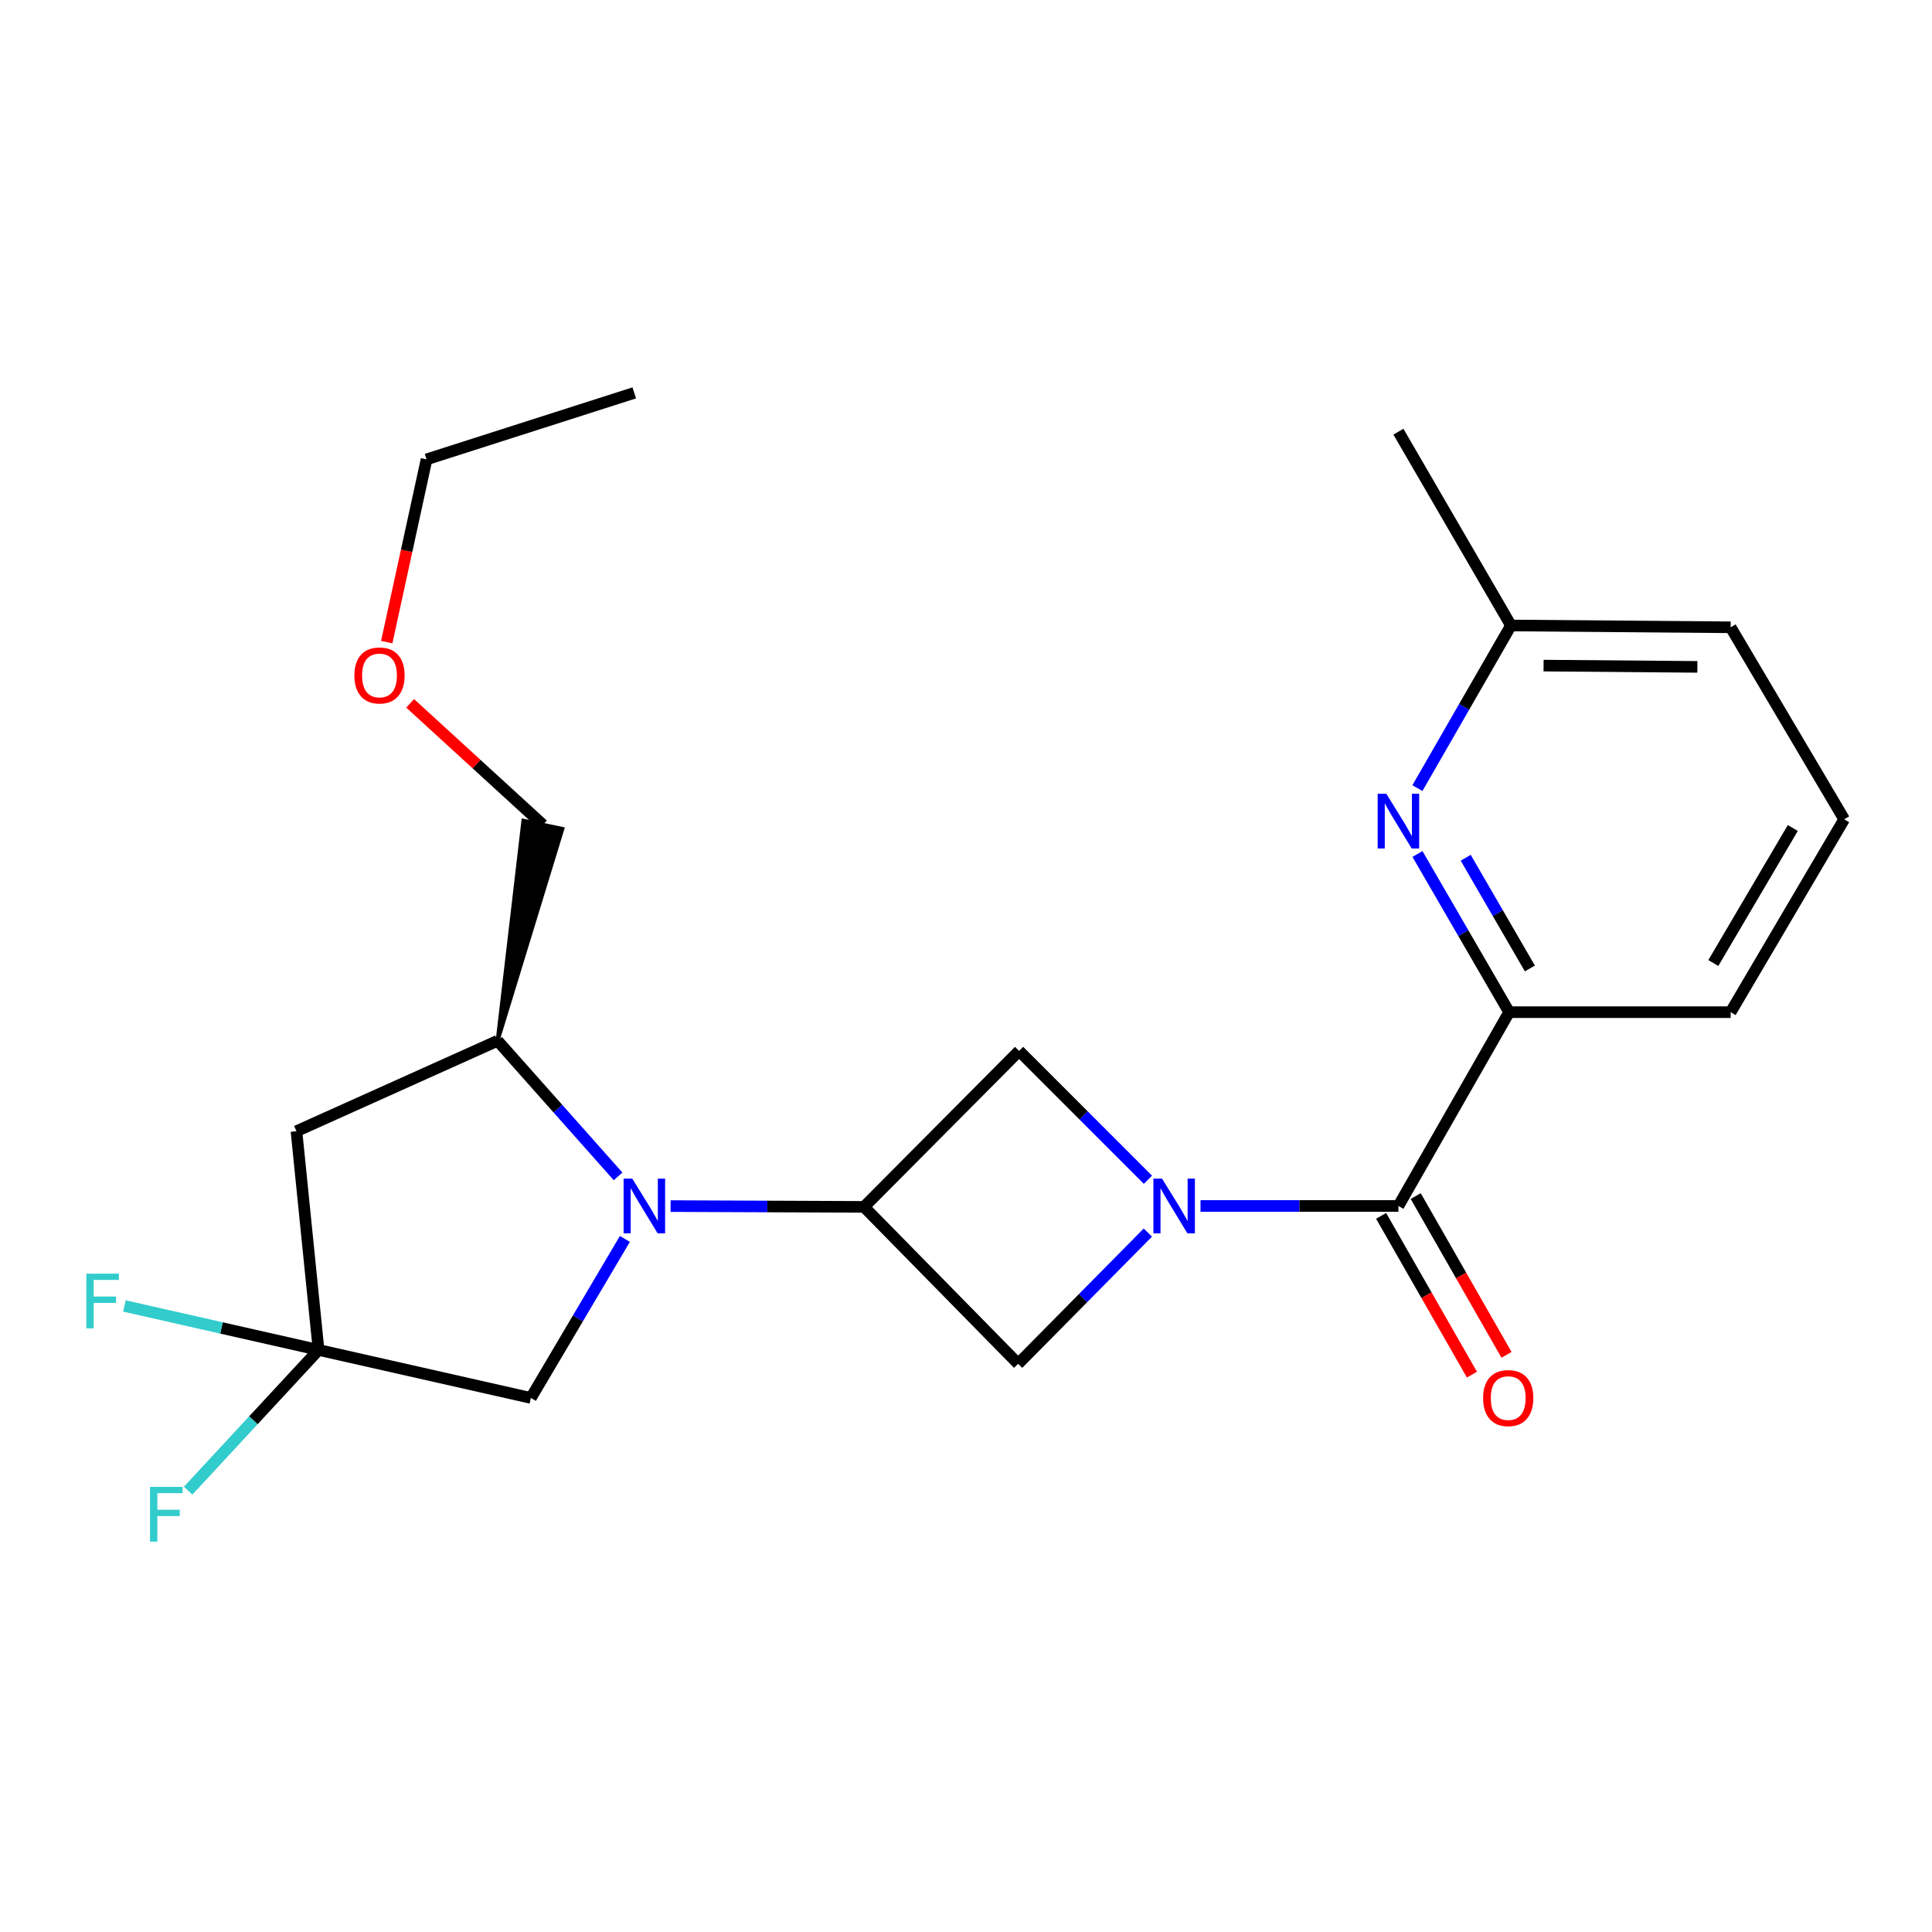 <?xml version='1.0' encoding='iso-8859-1'?>
<svg version='1.1' baseProfile='full'
              xmlns='http://www.w3.org/2000/svg'
                      xmlns:rdkit='http://www.rdkit.org/xml'
                      xmlns:xlink='http://www.w3.org/1999/xlink'
                  xml:space='preserve'
width='1000px' height='1000px' viewBox='0 0 1000 1000'>
<!-- END OF HEADER -->
<rect style='opacity:1.0;fill:#FFFFFF;stroke:none' width='1000' height='1000' x='0' y='0'> </rect>
<path class='bond-2' d='M 621.379,624.21 L 672.598,624.21' style='fill:none;fill-rule:evenodd;stroke:#0000FF;stroke-width:6px;stroke-linecap:butt;stroke-linejoin:miter;stroke-opacity:1' />
<path class='bond-2' d='M 672.598,624.21 L 723.817,624.21' style='fill:none;fill-rule:evenodd;stroke:#000000;stroke-width:6px;stroke-linecap:butt;stroke-linejoin:miter;stroke-opacity:1' />
<path class='bond-5' d='M 594.159,610.633 L 560.82,577.294' style='fill:none;fill-rule:evenodd;stroke:#0000FF;stroke-width:6px;stroke-linecap:butt;stroke-linejoin:miter;stroke-opacity:1' />
<path class='bond-5' d='M 560.82,577.294 L 527.481,543.955' style='fill:none;fill-rule:evenodd;stroke:#000000;stroke-width:6px;stroke-linecap:butt;stroke-linejoin:miter;stroke-opacity:1' />
<path class='bond-6' d='M 594.125,637.98 L 560.557,671.94' style='fill:none;fill-rule:evenodd;stroke:#0000FF;stroke-width:6px;stroke-linecap:butt;stroke-linejoin:miter;stroke-opacity:1' />
<path class='bond-6' d='M 560.557,671.94 L 526.988,705.899' style='fill:none;fill-rule:evenodd;stroke:#000000;stroke-width:6px;stroke-linecap:butt;stroke-linejoin:miter;stroke-opacity:1' />
<path class='bond-0' d='M 347.1,624.267 L 397.162,624.473' style='fill:none;fill-rule:evenodd;stroke:#0000FF;stroke-width:6px;stroke-linecap:butt;stroke-linejoin:miter;stroke-opacity:1' />
<path class='bond-0' d='M 397.162,624.473 L 447.225,624.68' style='fill:none;fill-rule:evenodd;stroke:#000000;stroke-width:6px;stroke-linecap:butt;stroke-linejoin:miter;stroke-opacity:1' />
<path class='bond-7' d='M 319.918,608.902 L 288.738,573.804' style='fill:none;fill-rule:evenodd;stroke:#0000FF;stroke-width:6px;stroke-linecap:butt;stroke-linejoin:miter;stroke-opacity:1' />
<path class='bond-7' d='M 288.738,573.804 L 257.559,538.706' style='fill:none;fill-rule:evenodd;stroke:#000000;stroke-width:6px;stroke-linecap:butt;stroke-linejoin:miter;stroke-opacity:1' />
<path class='bond-10' d='M 323.441,641.256 L 299.112,682.413' style='fill:none;fill-rule:evenodd;stroke:#0000FF;stroke-width:6px;stroke-linecap:butt;stroke-linejoin:miter;stroke-opacity:1' />
<path class='bond-10' d='M 299.112,682.413 L 274.783,723.57' style='fill:none;fill-rule:evenodd;stroke:#000000;stroke-width:6px;stroke-linecap:butt;stroke-linejoin:miter;stroke-opacity:1' />
<path class='bond-1' d='M 447.225,624.68 L 526.988,705.899' style='fill:none;fill-rule:evenodd;stroke:#000000;stroke-width:6px;stroke-linecap:butt;stroke-linejoin:miter;stroke-opacity:1' />
<path class='bond-23' d='M 447.225,624.68 L 527.481,543.955' style='fill:none;fill-rule:evenodd;stroke:#000000;stroke-width:6px;stroke-linecap:butt;stroke-linejoin:miter;stroke-opacity:1' />
<path class='bond-8' d='M 723.817,624.21 L 781.13,523.899' style='fill:none;fill-rule:evenodd;stroke:#000000;stroke-width:6px;stroke-linecap:butt;stroke-linejoin:miter;stroke-opacity:1' />
<path class='bond-11' d='M 714.864,629.331 L 738.366,670.421' style='fill:none;fill-rule:evenodd;stroke:#000000;stroke-width:6px;stroke-linecap:butt;stroke-linejoin:miter;stroke-opacity:1' />
<path class='bond-11' d='M 738.366,670.421 L 761.868,711.51' style='fill:none;fill-rule:evenodd;stroke:#FF0000;stroke-width:6px;stroke-linecap:butt;stroke-linejoin:miter;stroke-opacity:1' />
<path class='bond-11' d='M 732.77,619.09 L 756.272,660.179' style='fill:none;fill-rule:evenodd;stroke:#000000;stroke-width:6px;stroke-linecap:butt;stroke-linejoin:miter;stroke-opacity:1' />
<path class='bond-11' d='M 756.272,660.179 L 779.774,701.268' style='fill:none;fill-rule:evenodd;stroke:#FF0000;stroke-width:6px;stroke-linecap:butt;stroke-linejoin:miter;stroke-opacity:1' />
<path class='bond-3' d='M 164.891,698.725 L 274.783,723.57' style='fill:none;fill-rule:evenodd;stroke:#000000;stroke-width:6px;stroke-linecap:butt;stroke-linejoin:miter;stroke-opacity:1' />
<path class='bond-12' d='M 164.891,698.725 L 131.139,735.142' style='fill:none;fill-rule:evenodd;stroke:#000000;stroke-width:6px;stroke-linecap:butt;stroke-linejoin:miter;stroke-opacity:1' />
<path class='bond-12' d='M 131.139,735.142 L 97.387,771.558' style='fill:none;fill-rule:evenodd;stroke:#33CCCC;stroke-width:6px;stroke-linecap:butt;stroke-linejoin:miter;stroke-opacity:1' />
<path class='bond-13' d='M 164.891,698.725 L 114.643,687.345' style='fill:none;fill-rule:evenodd;stroke:#000000;stroke-width:6px;stroke-linecap:butt;stroke-linejoin:miter;stroke-opacity:1' />
<path class='bond-13' d='M 114.643,687.345 L 64.394,675.965' style='fill:none;fill-rule:evenodd;stroke:#33CCCC;stroke-width:6px;stroke-linecap:butt;stroke-linejoin:miter;stroke-opacity:1' />
<path class='bond-24' d='M 164.891,698.725 L 153.443,585.521' style='fill:none;fill-rule:evenodd;stroke:#000000;stroke-width:6px;stroke-linecap:butt;stroke-linejoin:miter;stroke-opacity:1' />
<path class='bond-4' d='M 153.443,585.521 L 257.559,538.706' style='fill:none;fill-rule:evenodd;stroke:#000000;stroke-width:6px;stroke-linecap:butt;stroke-linejoin:miter;stroke-opacity:1' />
<path class='bond-16' d='M 257.559,538.706 L 291.09,429.028 L 270.9,424.795 Z' style='fill:#000000;fill-rule:evenodd;fill-opacity:1;stroke:#000000;stroke-width:2px;stroke-linecap:butt;stroke-linejoin:miter;stroke-opacity:1;' />
<path class='bond-9' d='M 781.13,523.899 L 757.405,482.963' style='fill:none;fill-rule:evenodd;stroke:#000000;stroke-width:6px;stroke-linecap:butt;stroke-linejoin:miter;stroke-opacity:1' />
<path class='bond-9' d='M 757.405,482.963 L 733.68,442.027' style='fill:none;fill-rule:evenodd;stroke:#0000FF;stroke-width:6px;stroke-linecap:butt;stroke-linejoin:miter;stroke-opacity:1' />
<path class='bond-9' d='M 791.86,501.275 L 775.252,472.619' style='fill:none;fill-rule:evenodd;stroke:#000000;stroke-width:6px;stroke-linecap:butt;stroke-linejoin:miter;stroke-opacity:1' />
<path class='bond-9' d='M 775.252,472.619 L 758.645,443.964' style='fill:none;fill-rule:evenodd;stroke:#0000FF;stroke-width:6px;stroke-linecap:butt;stroke-linejoin:miter;stroke-opacity:1' />
<path class='bond-15' d='M 781.13,523.899 L 895.778,523.899' style='fill:none;fill-rule:evenodd;stroke:#000000;stroke-width:6px;stroke-linecap:butt;stroke-linejoin:miter;stroke-opacity:1' />
<path class='bond-14' d='M 733.643,407.929 L 757.856,365.838' style='fill:none;fill-rule:evenodd;stroke:#0000FF;stroke-width:6px;stroke-linecap:butt;stroke-linejoin:miter;stroke-opacity:1' />
<path class='bond-14' d='M 757.856,365.838 L 782.069,323.747' style='fill:none;fill-rule:evenodd;stroke:#000000;stroke-width:6px;stroke-linecap:butt;stroke-linejoin:miter;stroke-opacity:1' />
<path class='bond-20' d='M 782.069,323.747 L 723.817,223.436' style='fill:none;fill-rule:evenodd;stroke:#000000;stroke-width:6px;stroke-linecap:butt;stroke-linejoin:miter;stroke-opacity:1' />
<path class='bond-25' d='M 782.069,323.747 L 895.778,324.686' style='fill:none;fill-rule:evenodd;stroke:#000000;stroke-width:6px;stroke-linecap:butt;stroke-linejoin:miter;stroke-opacity:1' />
<path class='bond-25' d='M 798.955,344.515 L 878.551,345.173' style='fill:none;fill-rule:evenodd;stroke:#000000;stroke-width:6px;stroke-linecap:butt;stroke-linejoin:miter;stroke-opacity:1' />
<path class='bond-18' d='M 895.778,523.899 L 954.545,424.058' style='fill:none;fill-rule:evenodd;stroke:#000000;stroke-width:6px;stroke-linecap:butt;stroke-linejoin:miter;stroke-opacity:1' />
<path class='bond-18' d='M 886.815,498.459 L 927.953,428.57' style='fill:none;fill-rule:evenodd;stroke:#000000;stroke-width:6px;stroke-linecap:butt;stroke-linejoin:miter;stroke-opacity:1' />
<path class='bond-17' d='M 280.995,426.912 L 246.645,395.481' style='fill:none;fill-rule:evenodd;stroke:#000000;stroke-width:6px;stroke-linecap:butt;stroke-linejoin:miter;stroke-opacity:1' />
<path class='bond-17' d='M 246.645,395.481 L 212.296,364.05' style='fill:none;fill-rule:evenodd;stroke:#FF0000;stroke-width:6px;stroke-linecap:butt;stroke-linejoin:miter;stroke-opacity:1' />
<path class='bond-21' d='M 200.173,332.353 L 210.478,285.062' style='fill:none;fill-rule:evenodd;stroke:#FF0000;stroke-width:6px;stroke-linecap:butt;stroke-linejoin:miter;stroke-opacity:1' />
<path class='bond-21' d='M 210.478,285.062 L 220.783,237.772' style='fill:none;fill-rule:evenodd;stroke:#000000;stroke-width:6px;stroke-linecap:butt;stroke-linejoin:miter;stroke-opacity:1' />
<path class='bond-19' d='M 954.545,424.058 L 895.778,324.686' style='fill:none;fill-rule:evenodd;stroke:#000000;stroke-width:6px;stroke-linecap:butt;stroke-linejoin:miter;stroke-opacity:1' />
<path class='bond-22' d='M 220.783,237.772 L 328.291,203.357' style='fill:none;fill-rule:evenodd;stroke:#000000;stroke-width:6px;stroke-linecap:butt;stroke-linejoin:miter;stroke-opacity:1' />
<path  class='atom-0' d='M 601.477 610.05
L 610.757 625.05
Q 611.677 626.53, 613.157 629.21
Q 614.637 631.89, 614.717 632.05
L 614.717 610.05
L 618.477 610.05
L 618.477 638.37
L 614.597 638.37
L 604.637 621.97
Q 603.477 620.05, 602.237 617.85
Q 601.037 615.65, 600.677 614.97
L 600.677 638.37
L 596.997 638.37
L 596.997 610.05
L 601.477 610.05
' fill='#0000FF'/>
<path  class='atom-1' d='M 327.257 610.05
L 336.537 625.05
Q 337.457 626.53, 338.937 629.21
Q 340.417 631.89, 340.497 632.05
L 340.497 610.05
L 344.257 610.05
L 344.257 638.37
L 340.377 638.37
L 330.417 621.97
Q 329.257 620.05, 328.017 617.85
Q 326.817 615.65, 326.457 614.97
L 326.457 638.37
L 322.777 638.37
L 322.777 610.05
L 327.257 610.05
' fill='#0000FF'/>
<path  class='atom-10' d='M 717.557 410.849
L 726.837 425.849
Q 727.757 427.329, 729.237 430.009
Q 730.717 432.689, 730.797 432.849
L 730.797 410.849
L 734.557 410.849
L 734.557 439.169
L 730.677 439.169
L 720.717 422.769
Q 719.557 420.849, 718.317 418.649
Q 717.117 416.449, 716.757 415.769
L 716.757 439.169
L 713.077 439.169
L 713.077 410.849
L 717.557 410.849
' fill='#0000FF'/>
<path  class='atom-12' d='M 767.648 723.65
Q 767.648 716.85, 771.008 713.05
Q 774.368 709.25, 780.648 709.25
Q 786.928 709.25, 790.288 713.05
Q 793.648 716.85, 793.648 723.65
Q 793.648 730.53, 790.248 734.45
Q 786.848 738.33, 780.648 738.33
Q 774.408 738.33, 771.008 734.45
Q 767.648 730.57, 767.648 723.65
M 780.648 735.13
Q 784.968 735.13, 787.288 732.25
Q 789.648 729.33, 789.648 723.65
Q 789.648 718.09, 787.288 715.29
Q 784.968 712.45, 780.648 712.45
Q 776.328 712.45, 773.968 715.25
Q 771.648 718.05, 771.648 723.65
Q 771.648 729.37, 773.968 732.25
Q 776.328 735.13, 780.648 735.13
' fill='#FF0000'/>
<path  class='atom-13' d='M 77.648 769.611
L 94.488 769.611
L 94.488 772.851
L 81.448 772.851
L 81.448 781.451
L 93.048 781.451
L 93.048 784.731
L 81.448 784.731
L 81.448 797.931
L 77.648 797.931
L 77.648 769.611
' fill='#33CCCC'/>
<path  class='atom-14' d='M 44.689 659.249
L 61.529 659.249
L 61.529 662.489
L 48.489 662.489
L 48.489 671.089
L 60.089 671.089
L 60.089 674.369
L 48.489 674.369
L 48.489 687.569
L 44.689 687.569
L 44.689 659.249
' fill='#33CCCC'/>
<path  class='atom-18' d='M 183.43 349.612
Q 183.43 342.812, 186.79 339.012
Q 190.15 335.212, 196.43 335.212
Q 202.71 335.212, 206.07 339.012
Q 209.43 342.812, 209.43 349.612
Q 209.43 356.492, 206.03 360.412
Q 202.63 364.292, 196.43 364.292
Q 190.19 364.292, 186.79 360.412
Q 183.43 356.532, 183.43 349.612
M 196.43 361.092
Q 200.75 361.092, 203.07 358.212
Q 205.43 355.292, 205.43 349.612
Q 205.43 344.052, 203.07 341.252
Q 200.75 338.412, 196.43 338.412
Q 192.11 338.412, 189.75 341.212
Q 187.43 344.012, 187.43 349.612
Q 187.43 355.332, 189.75 358.212
Q 192.11 361.092, 196.43 361.092
' fill='#FF0000'/>
</svg>
